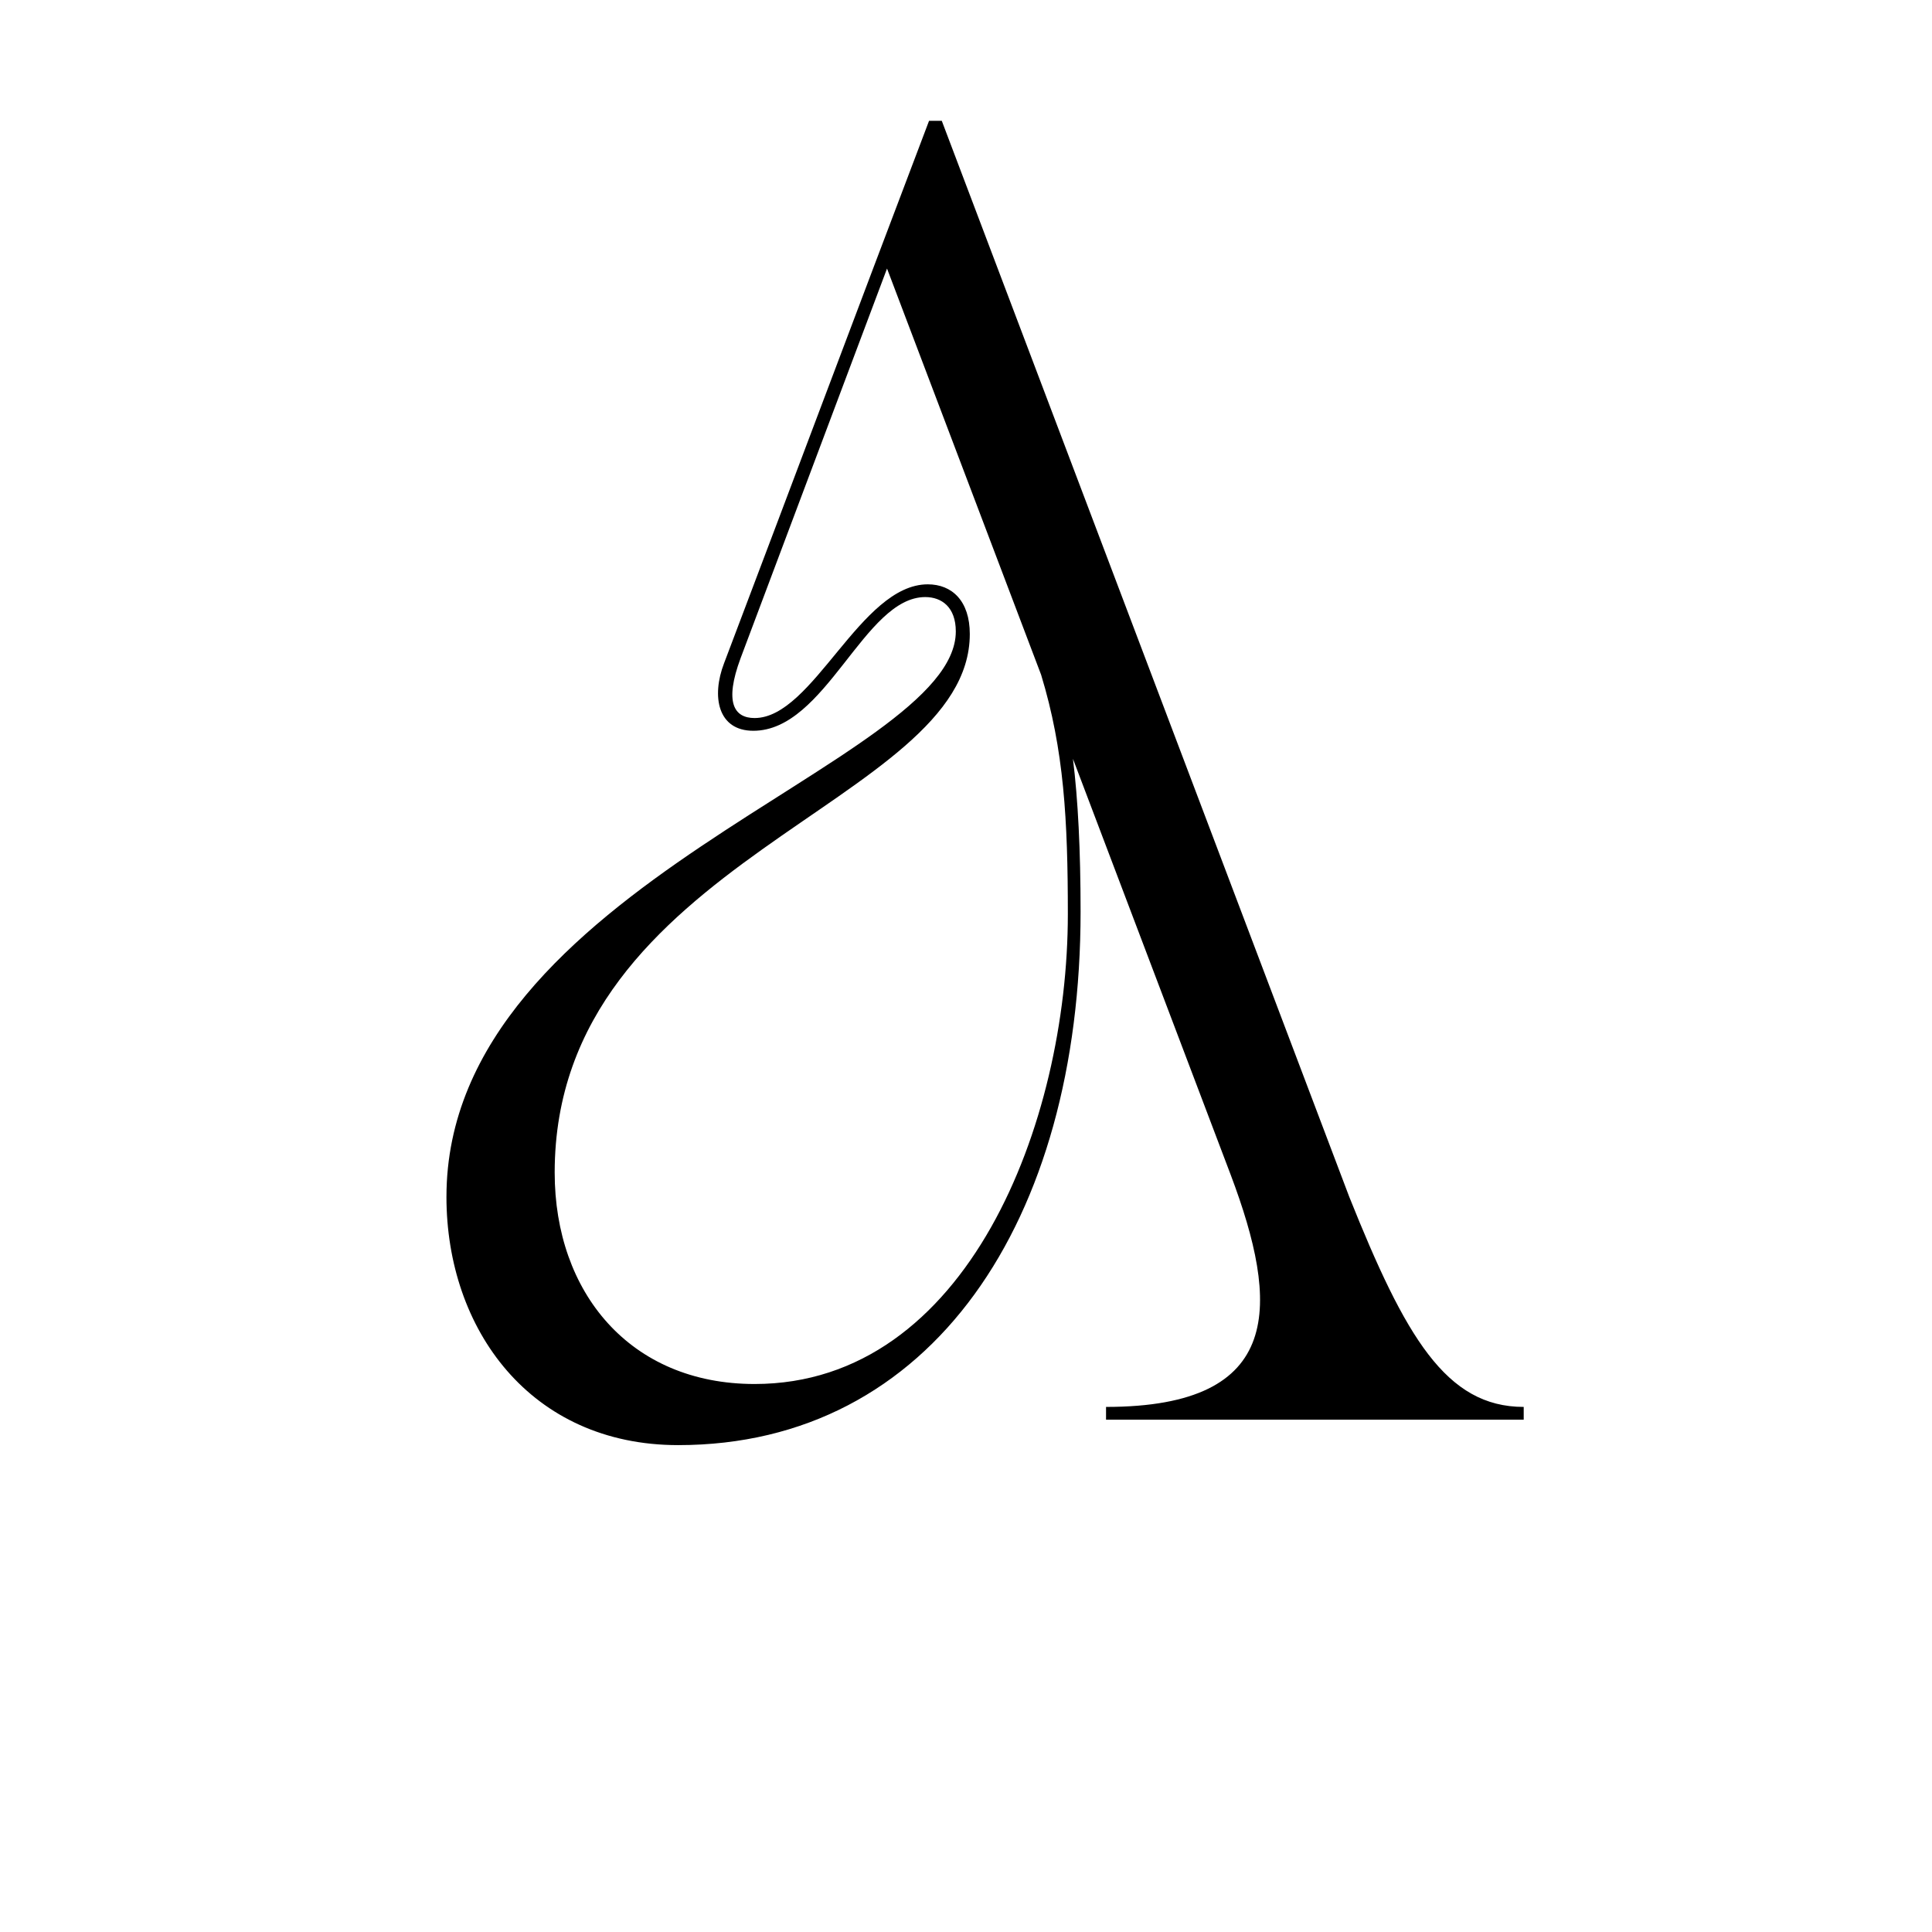 <?xml version="1.0" encoding="UTF-8"?>
<svg data-bbox="86.655 23.452 209.097 257.044" height="500" viewBox="0 0 375 375" width="500" xmlns="http://www.w3.org/2000/svg" data-type="shape">
    <g>
        <path d="M86.655 232.301c0 25.707 16.313 48.195 44.984 48.195 49.184 0 78.102-43.496 78.102-103.558 0-11.863-.496-21.75-1.484-29.656l30.648 80.82c9.39 24.96 10.629 44.98-24.223 44.98v2.473h81.07v-2.473c-15.077 0-22.988-13.593-33.863-40.78L182.8 23.452h-2.472c-15.57 41.028-24.715 65.497-39.79 105.29-2.472 6.425-1.237 13.101 5.684 13.101 14.086 0 21.5-25.953 33.368-25.953 3.21 0 5.93 1.977 5.93 6.672 0 25.707-98.864 48.937-98.864 109.738Zm21.008-4.695c0-61.047 80.574-71.43 80.574-104.547 0-6.426-3.46-9.64-8.156-9.64-13.098 0-22.242 25.952-33.613 25.952-3.954 0-5.93-2.964-2.72-11.617l28.423-75.629 29.906 78.844c4.45 14.582 5.191 28.176 5.191 46.465 0 40.535-19.523 91.2-60.8 91.2-24.223 0-38.805-17.794-38.805-41.028Zm0 0"/>
    </g>
</svg>
